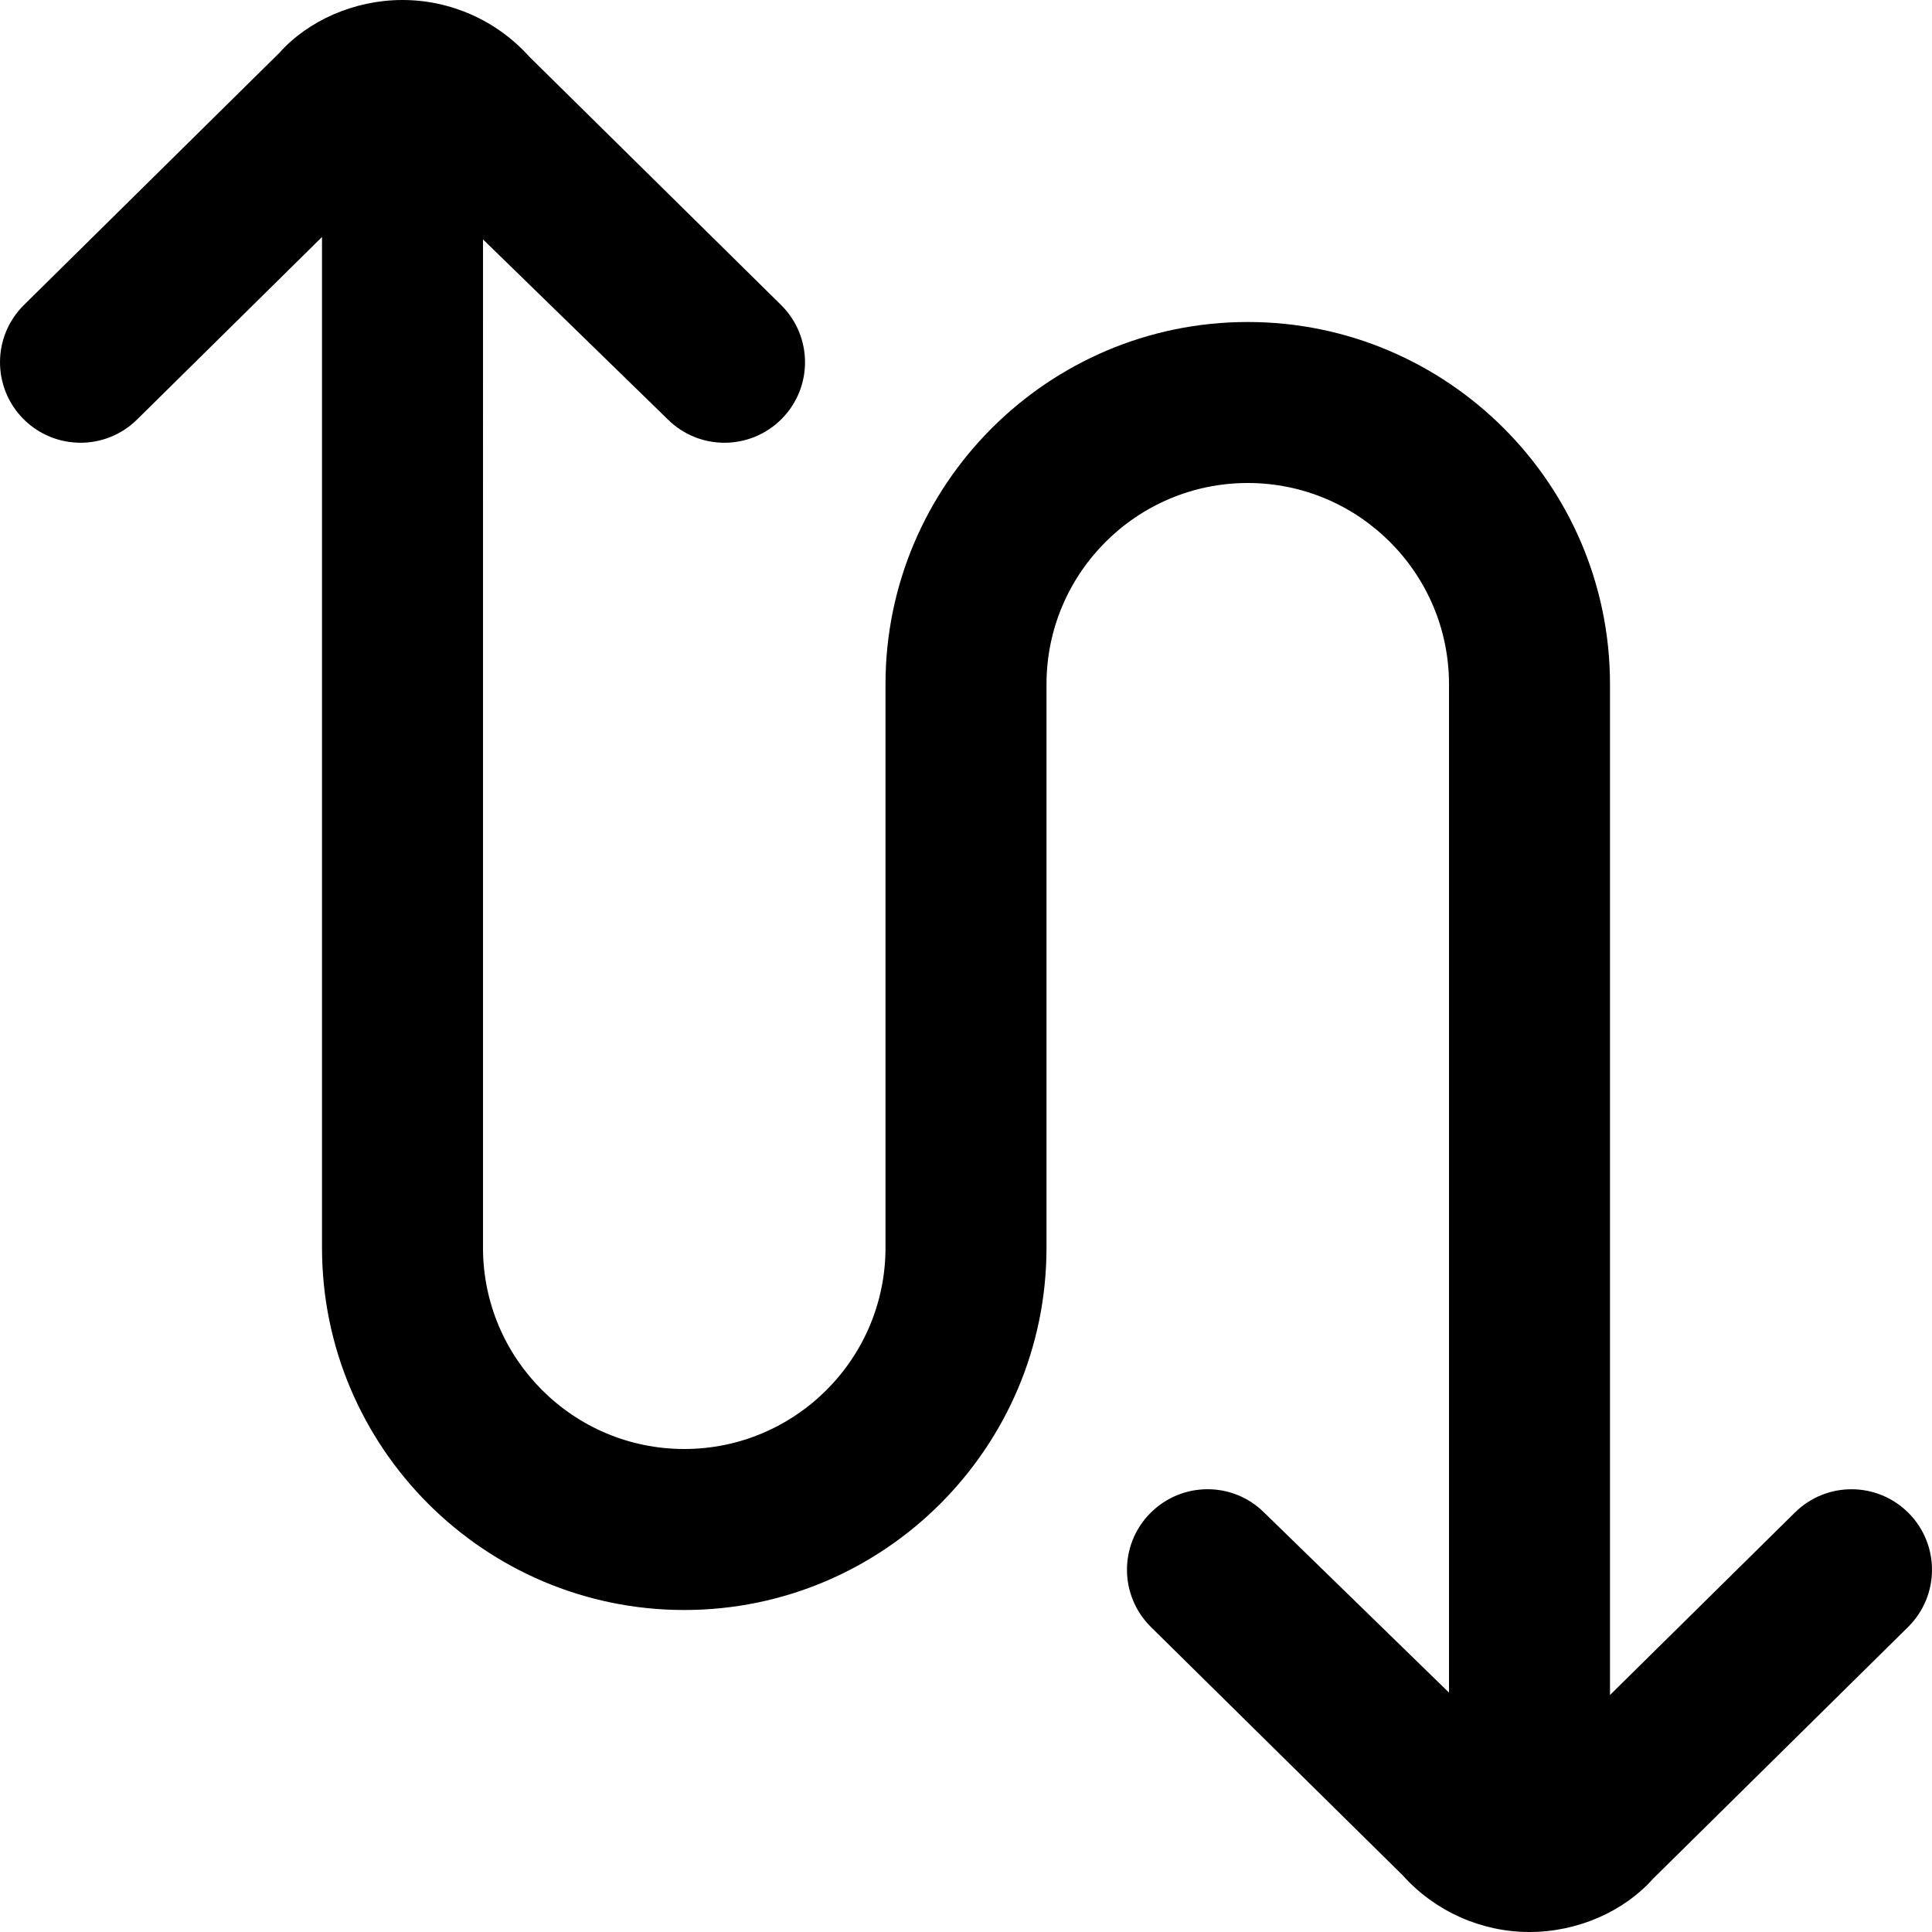 <?xml version="1.0" encoding="UTF-8"?>
<svg xmlns="http://www.w3.org/2000/svg" id="Layer_1" data-name="Layer 1" viewBox="0 0 24 24">
  <path d="m23.712,18.798c-.389-.394-1.021-.397-1.414-.01l-2.298,2.268v-12.556c0-2.481-2.019-4.5-4.5-4.5s-4.5,2.019-4.5,4.5v7c0,1.379-1.121,2.5-2.5,2.5s-2.5-1.121-2.5-2.5V2.974l2.298,2.238c.194.192.448.288.702.288.258,0,.516-.1.712-.298.388-.393.384-1.025-.01-1.414L6.575.704c-.401-.447-.975-.704-1.575-.704s-1.174.257-1.532.659L.298,3.788c-.394.389-.397,1.021-.01,1.414.39.394,1.022.397,1.414.01l2.298-2.268v12.556c0,2.481,2.019,4.5,4.5,4.5s4.5-2.019,4.5-4.5v-7c0-1.379,1.121-2.5,2.5-2.5s2.5,1.121,2.5,2.5v12.526l-2.298-2.238c-.392-.388-1.024-.384-1.414.01-.388.393-.384,1.025.01,1.414l3.127,3.084c.401.447.975.704,1.575.704s1.174-.257,1.532-.659l3.17-3.129c.394-.389.397-1.021.01-1.414Z"/>
</svg>
